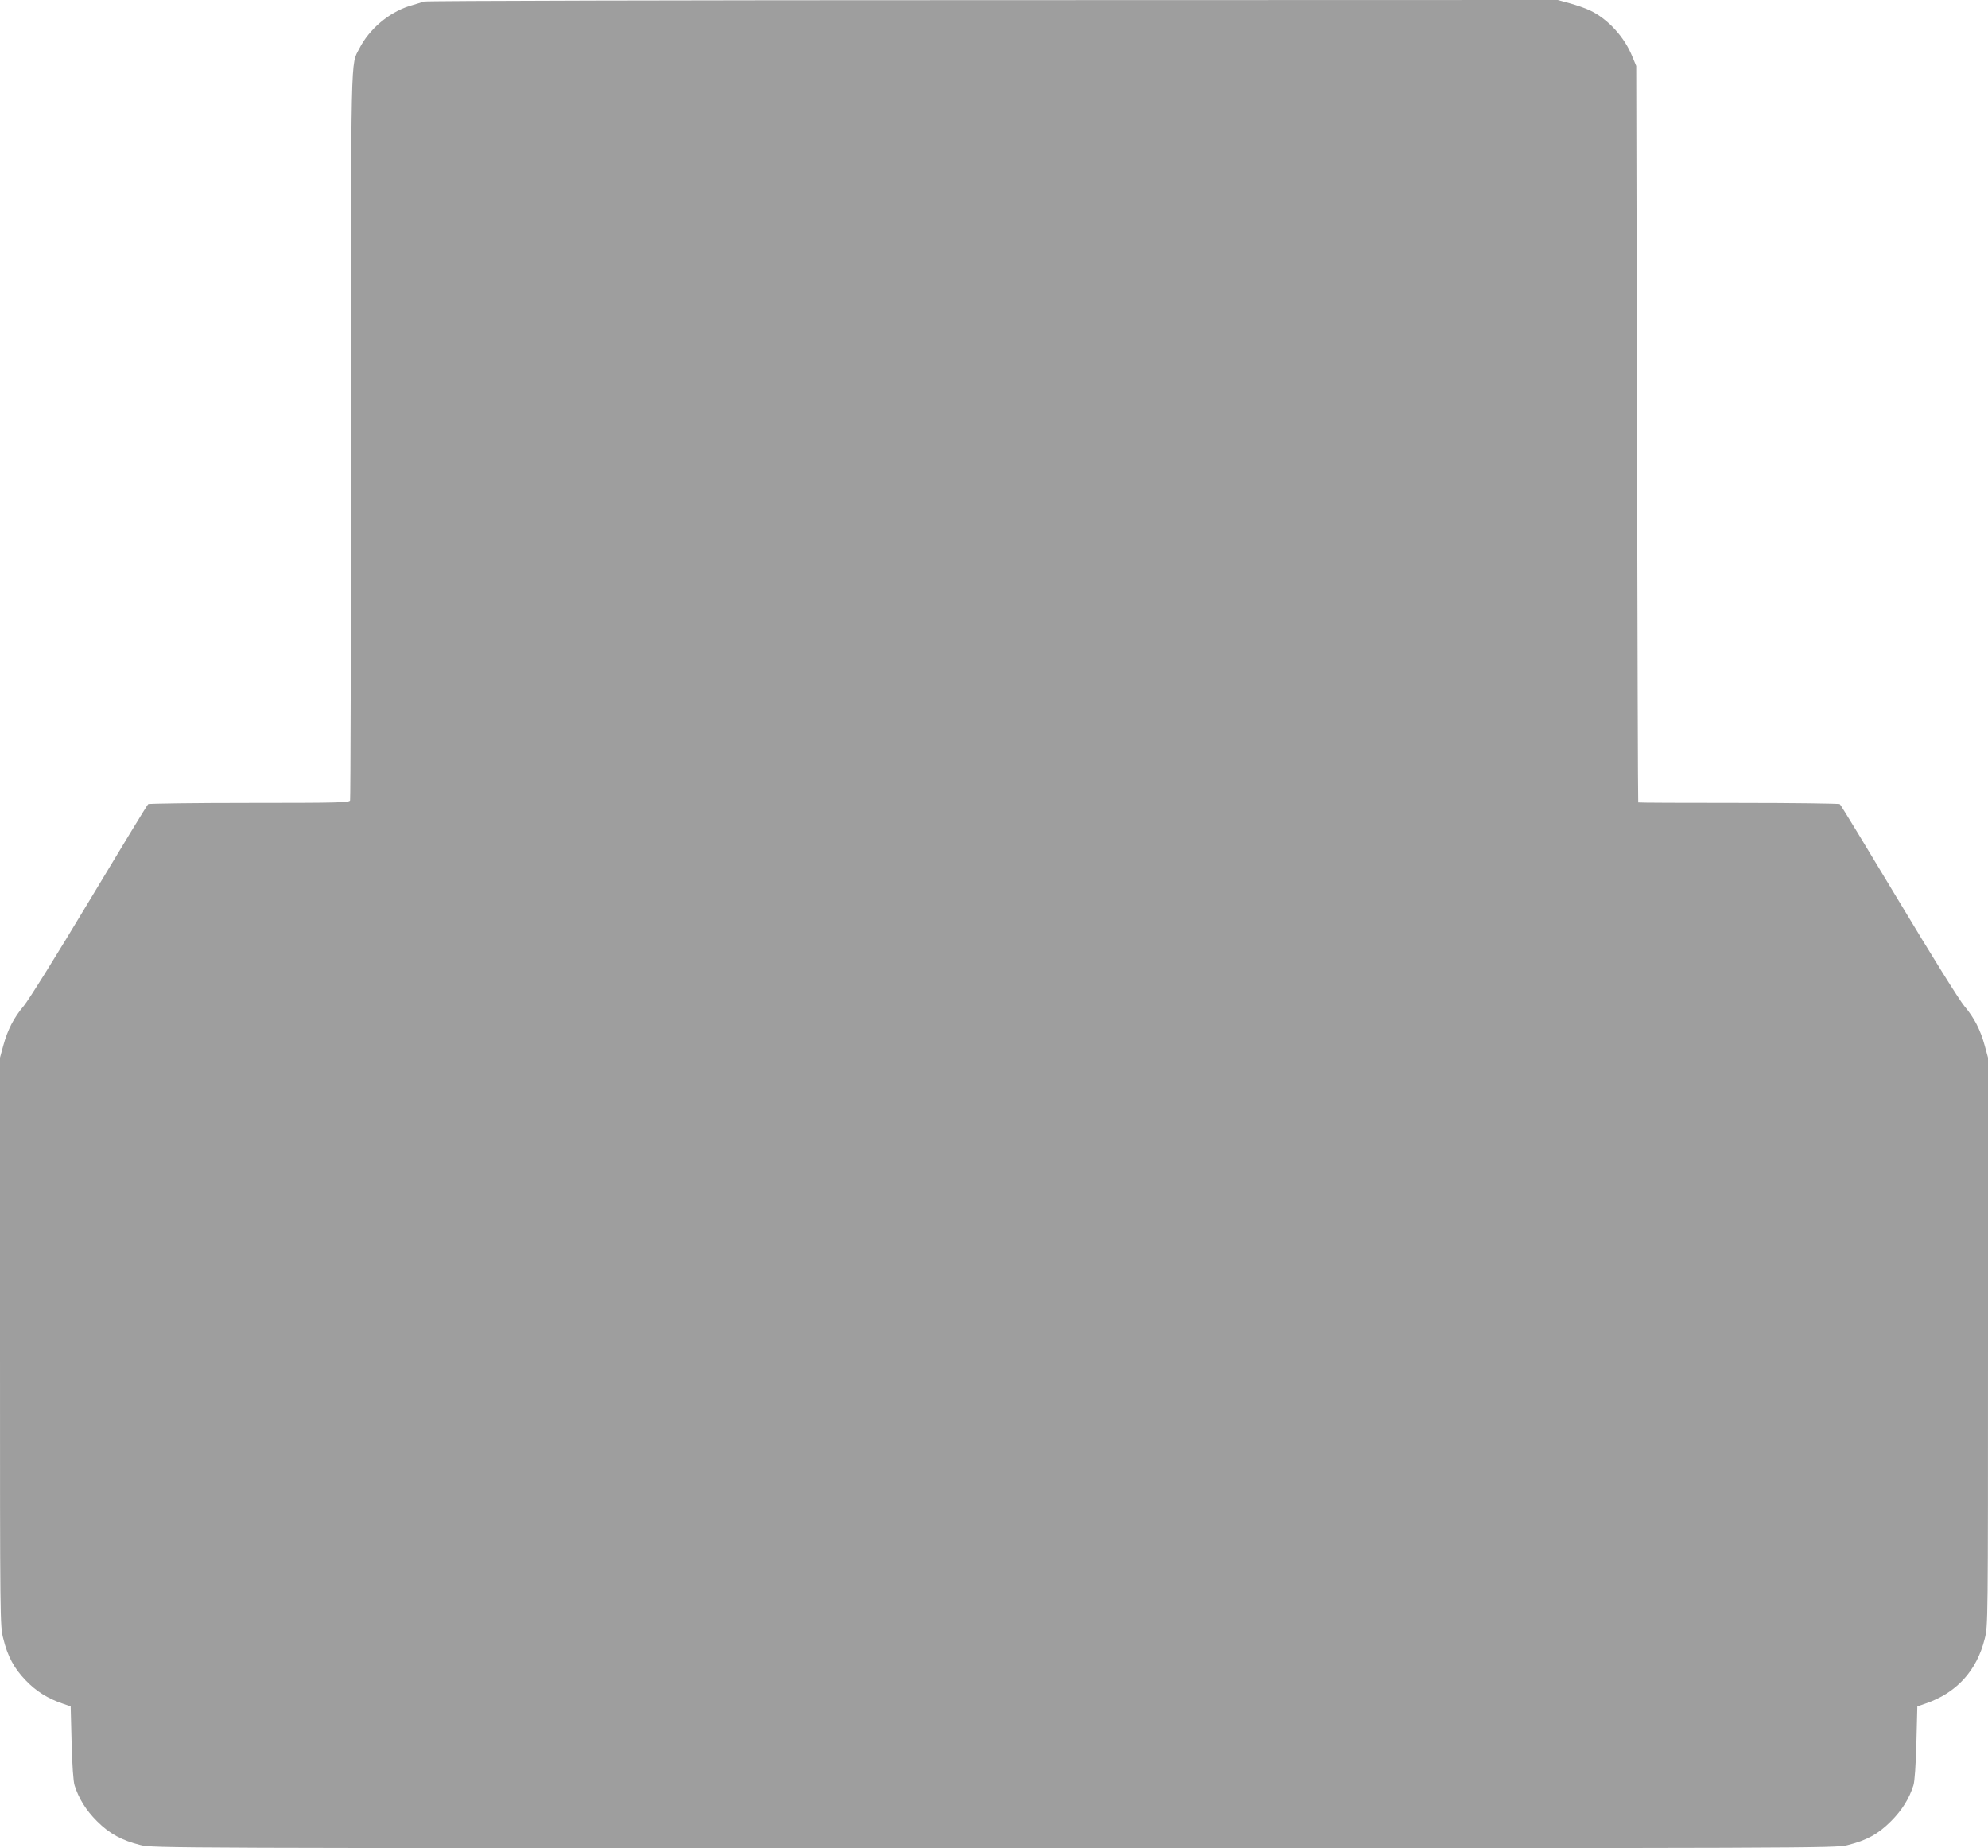 <?xml version="1.0" standalone="no"?>
<!DOCTYPE svg PUBLIC "-//W3C//DTD SVG 20010904//EN"
 "http://www.w3.org/TR/2001/REC-SVG-20010904/DTD/svg10.dtd">
<svg version="1.0" xmlns="http://www.w3.org/2000/svg"
 width="1280pt" height="1190pt" viewBox="0 0 1280 1190"
 preserveAspectRatio="xMidYMid meet">
<g transform="translate(0,1190) scale(0.1,-0.1)"
fill="#9e9e9e" stroke="none">
<path d="M2730 11890 c-14 -4 -56 -18 -95 -29 -132 -42 -258 -149 -321 -273
-57 -113 -54 42 -54 -2494 0 -1283 -3 -2339 -6 -2348 -6 -14 -72 -16 -648 -16
-352 0 -646 -4 -652 -8 -6 -4 -176 -284 -379 -622 -207 -345 -392 -642 -422
-677 -64 -76 -104 -153 -132 -256 l-21 -77 0 -1829 c0 -1814 0 -1829 21 -1911
28 -115 70 -193 146 -271 66 -69 142 -116 236 -148 l52 -18 6 -234 c4 -145 11
-249 19 -274 27 -86 74 -161 144 -231 81 -81 160 -124 280 -154 77 -20 158
-20 5496 -20 5295 0 5419 0 5494 19 125 31 199 72 281 154 71 71 118 146 145
232 8 25 15 129 19 274 l6 234 52 18 c200 68 331 211 382 418 21 83 21 93 21
1912 l0 1829 -21 77 c-28 103 -68 180 -132 256 -30 35 -215 332 -422 677 -203
338 -373 618 -379 622 -6 4 -300 8 -653 8 -354 0 -644 1 -645 3 -2 1 -5 1069
-8 2372 l-5 2370 -24 58 c-51 129 -160 247 -276 301 -27 13 -85 33 -128 45
l-77 21 -3638 -1 c-2000 0 -3648 -4 -3662 -9z"/>
</g>
</svg>
